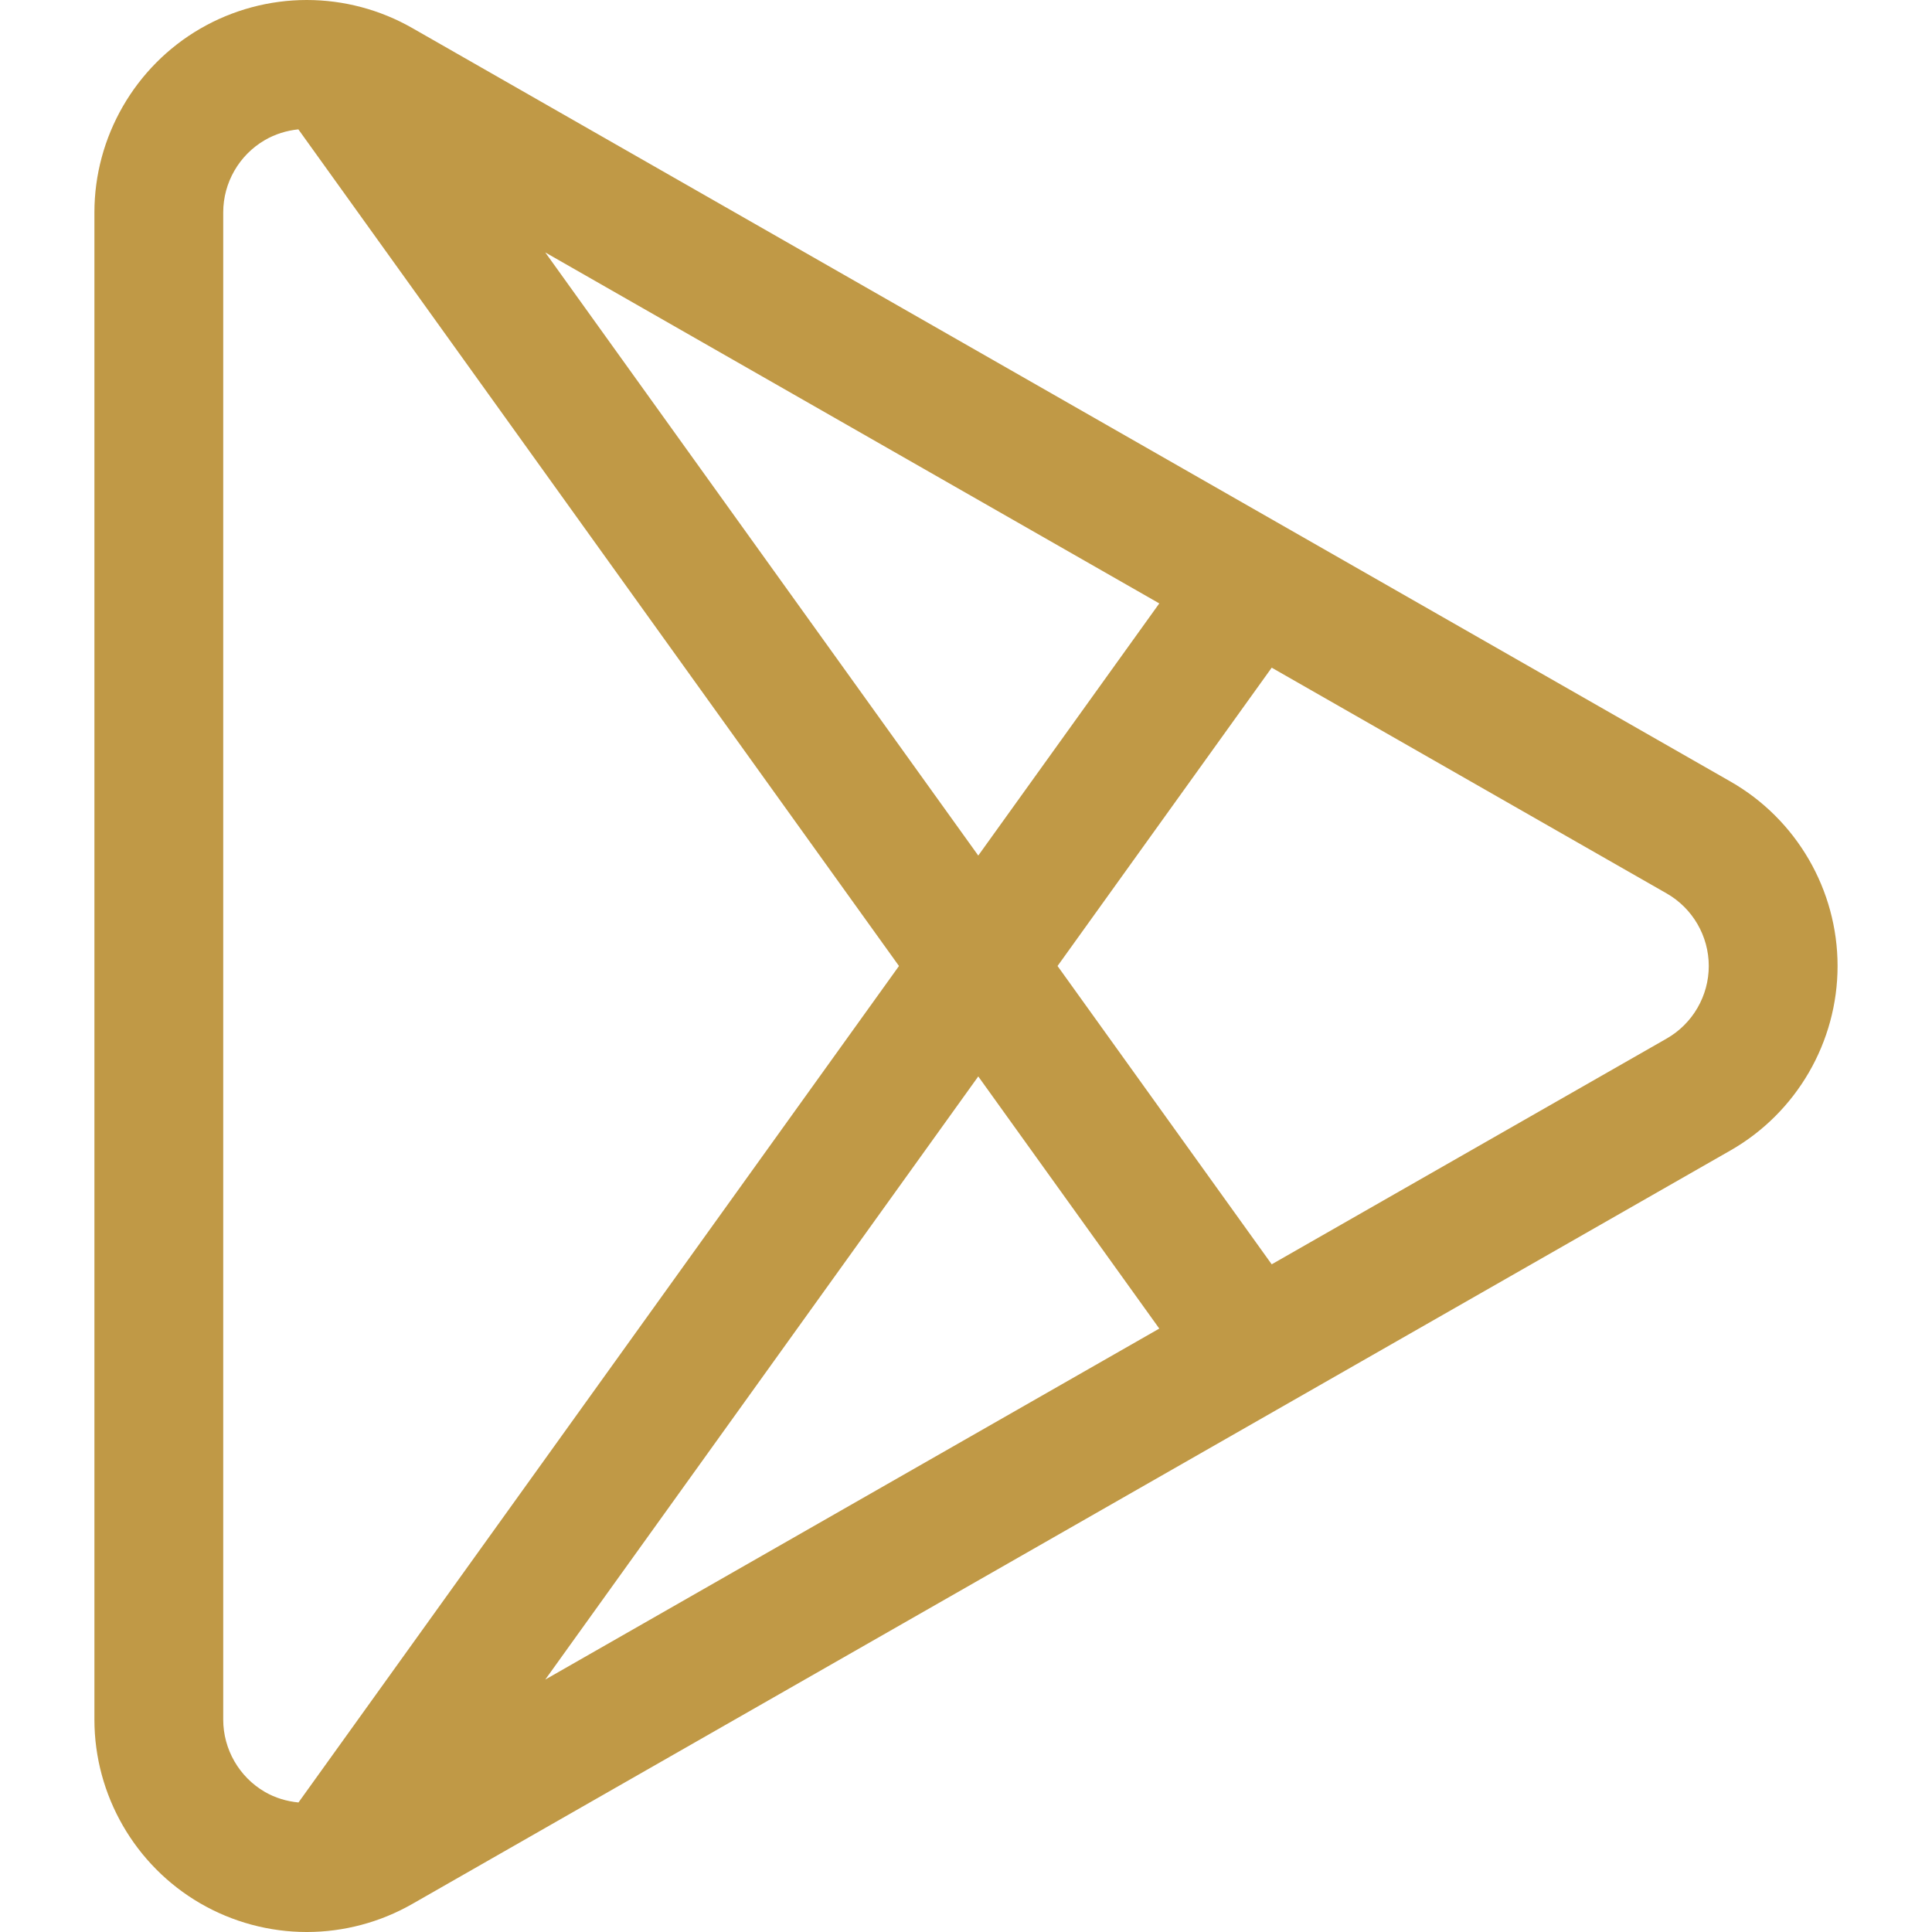 <?xml version="1.0"?>
<svg xmlns="http://www.w3.org/2000/svg" xmlns:xlink="http://www.w3.org/1999/xlink" xmlns:svgjs="http://svgjs.com/svgjs" version="1.1" width="512" height="512" x="0" y="0" viewBox="0 0 224.993 224.993" style="enable-background:new 0 0 512 512" xml:space="preserve" class=""><g>
<path xmlns="http://www.w3.org/2000/svg" d="M201.539,91.023L48.002,3.26C44.271,1.127,40.026,0,35.728,0c-4.354,0-8.646,1.155-12.412,3.34  c-7.6,4.409-12.321,12.606-12.321,21.393V200.26c0,8.786,4.721,16.983,12.319,21.392c3.766,2.187,8.059,3.342,12.413,3.342  c4.296,0,8.541-1.128,12.274-3.261l153.535-87.764c7.686-4.394,12.46-12.621,12.46-21.473S209.224,95.417,201.539,91.023z   M135.006,70.271l-21.081,29.364L63.5,29.397L135.006,70.271z M34.76,209.908c-1.371-0.133-2.716-0.533-3.917-1.23  c-2.99-1.735-4.848-4.961-4.848-8.418V24.732c0-3.457,1.858-6.683,4.849-8.418c1.197-0.695,2.531-1.109,3.902-1.25l69.946,97.432  L34.76,209.908z M63.5,195.596l50.425-70.239l21.081,29.364L63.5,195.596z M194.094,120.945l-45.996,26.292l-24.941-34.741  l24.941-34.741l45.996,26.292c3.024,1.729,4.903,4.966,4.903,8.449S197.119,119.217,194.094,120.945z" fill="#c09946" data-original="#000000" style="" class=""/>
<g xmlns="http://www.w3.org/2000/svg">
</g>
<g xmlns="http://www.w3.org/2000/svg">
</g>
<g xmlns="http://www.w3.org/2000/svg">
</g>
<g xmlns="http://www.w3.org/2000/svg">
</g>
<g xmlns="http://www.w3.org/2000/svg">
</g>
<g xmlns="http://www.w3.org/2000/svg">
</g>
<g xmlns="http://www.w3.org/2000/svg">
</g>
<g xmlns="http://www.w3.org/2000/svg">
</g>
<g xmlns="http://www.w3.org/2000/svg">
</g>
<g xmlns="http://www.w3.org/2000/svg">
</g>
<g xmlns="http://www.w3.org/2000/svg">
</g>
<g xmlns="http://www.w3.org/2000/svg">
</g>
<g xmlns="http://www.w3.org/2000/svg">
</g>
<g xmlns="http://www.w3.org/2000/svg">
</g>
<g xmlns="http://www.w3.org/2000/svg">
</g>
</g></svg>
